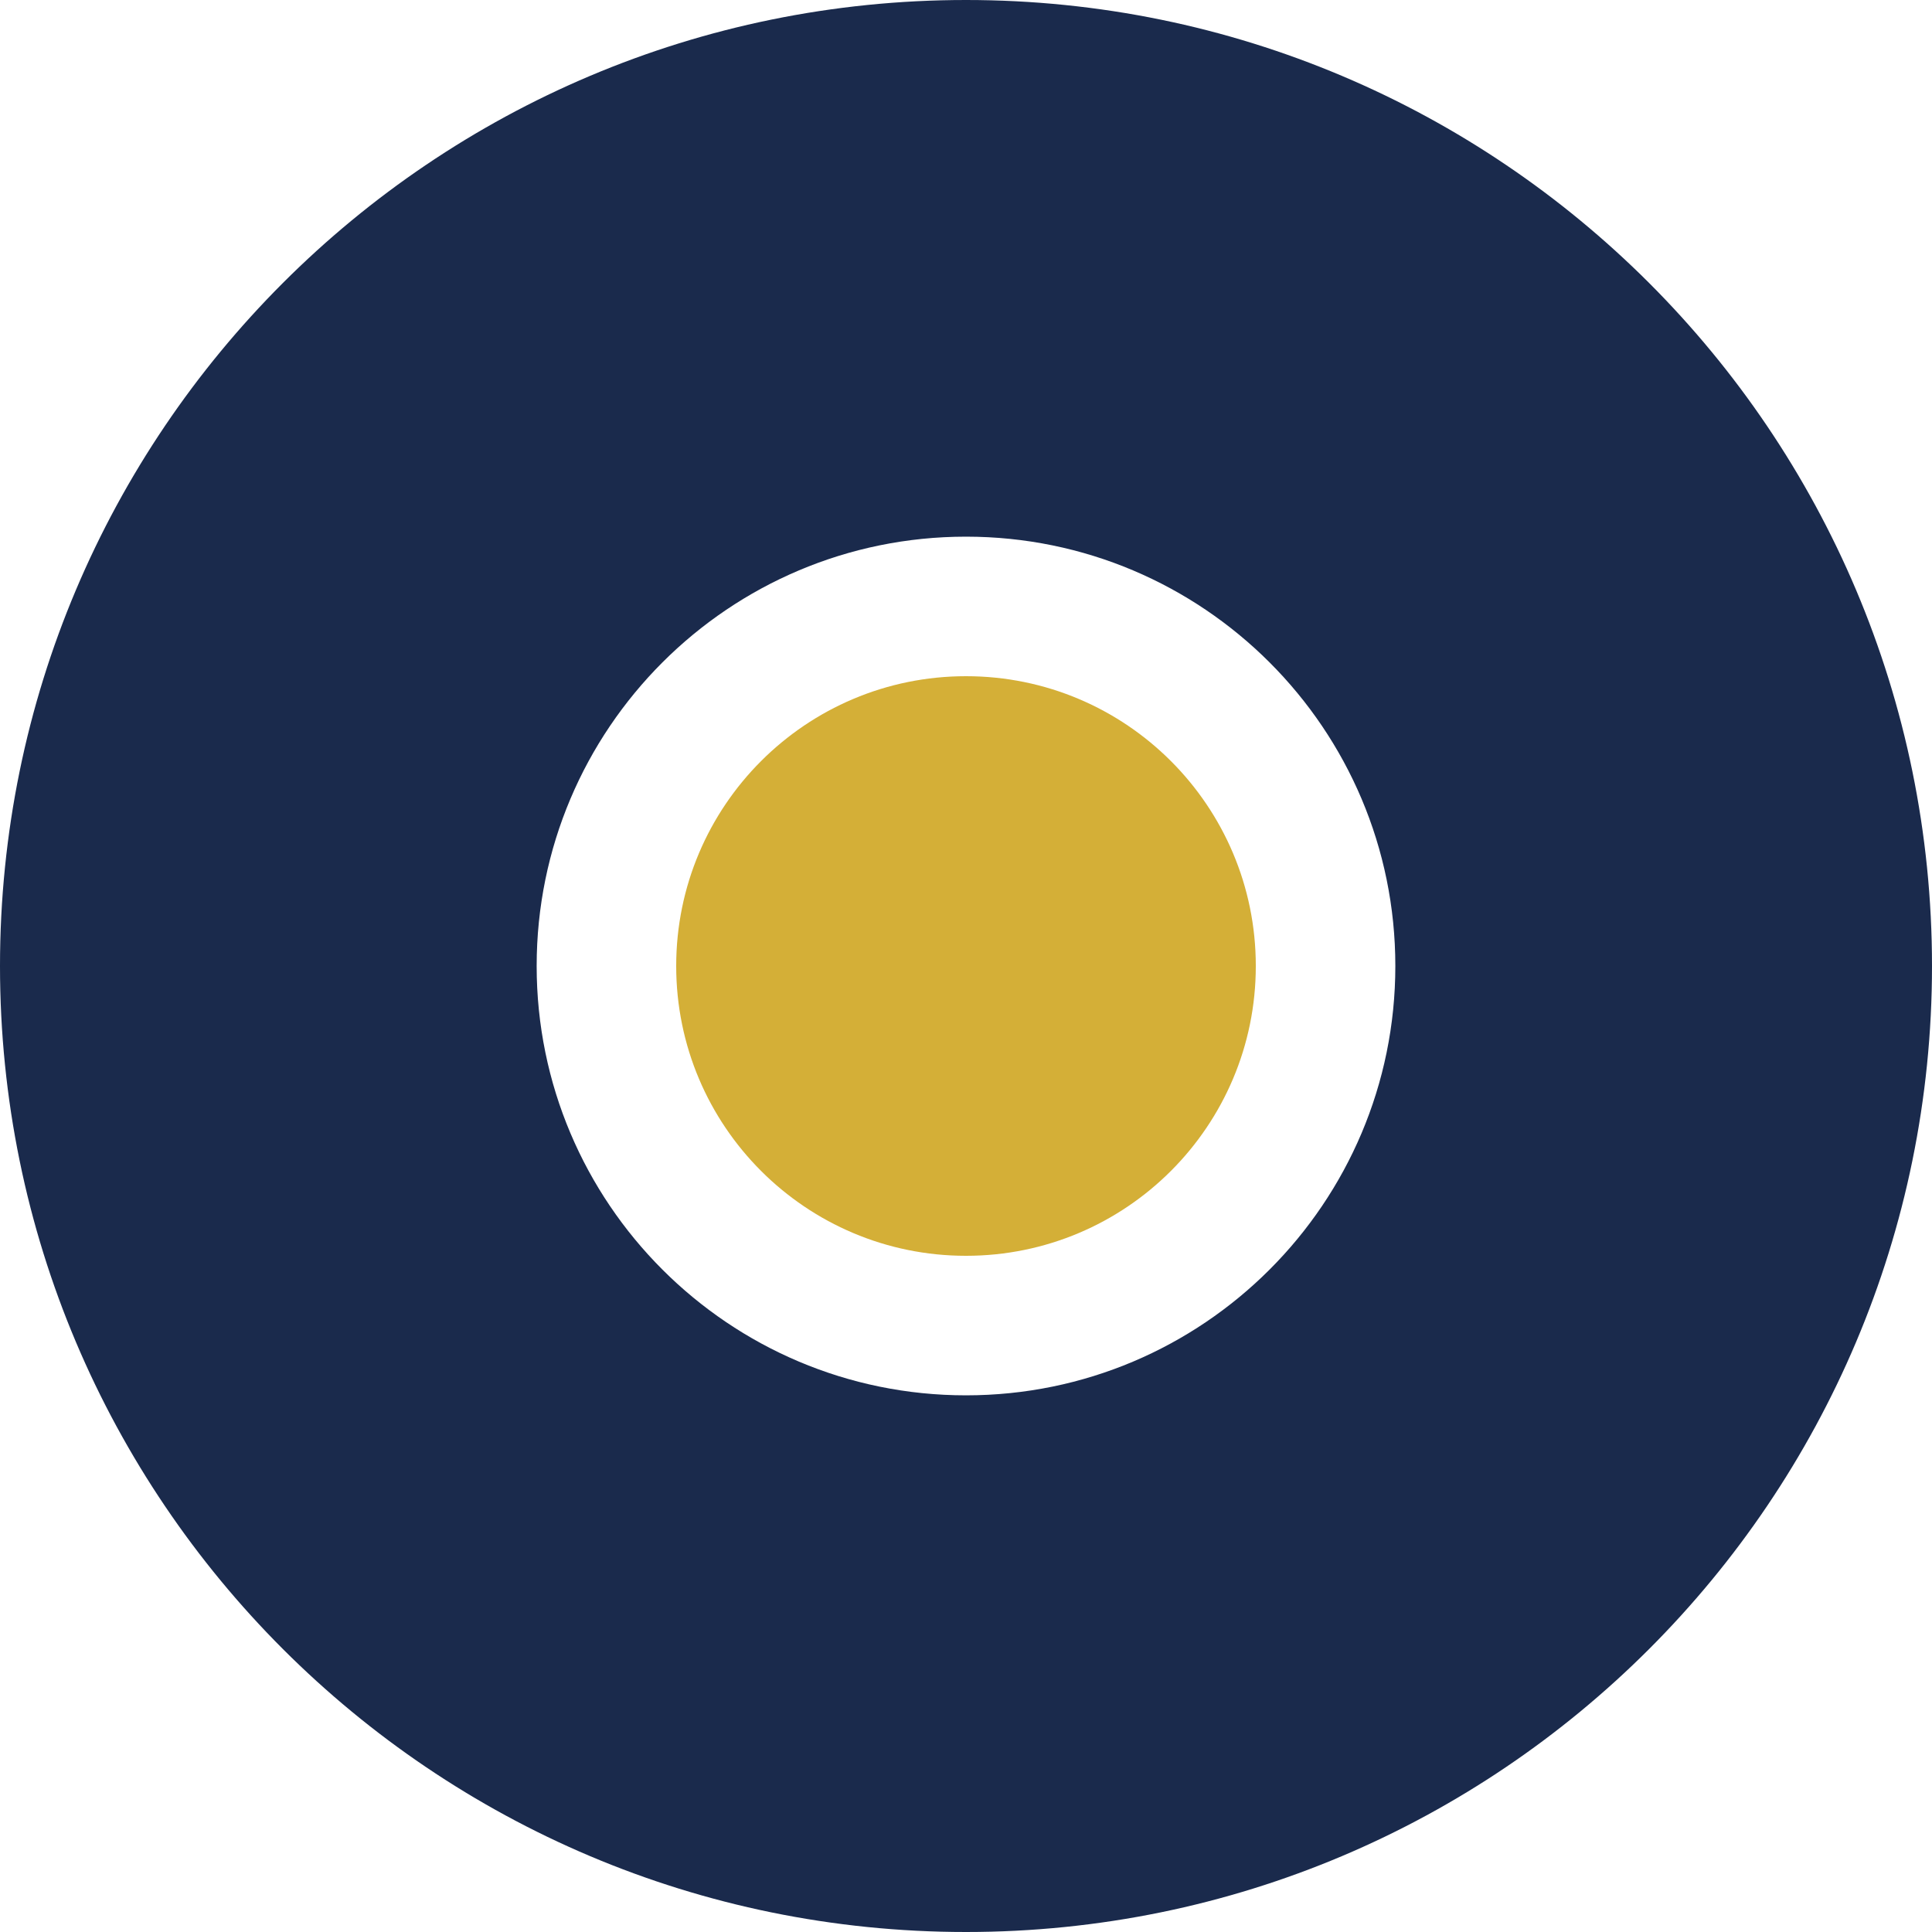 <svg
						width="40"
						height="40"
						viewBox="0 0 40 40"
						fill="none"
						xmlns="http://www.w3.org/2000/svg"
					>
						<path
							d="M20 0C31.046 0 40 8.954 40 20C40 31.046 31.046 40 20 40C8.954 40 0 31.046 0 20C0 8.954 8.954 0 20 0ZM11.111 20C11.111 24.909 15.091 28.889 20 28.889C24.909 28.889 28.889 24.909 28.889 20C28.889 15.091 24.909 11.111 20 11.111C15.091 11.111 11.111 15.091 11.111 20Z"
							fill="#1a2a4c"
						/>
						<path
							d="M20 14C23.314 14 26 16.686 26 20C26 23.314 23.314 26 20 26C16.686 26 14 23.314 14 20C14 16.686 16.686 14 20 14Z"
							fill="#d4af37"
						/>
					</svg>
